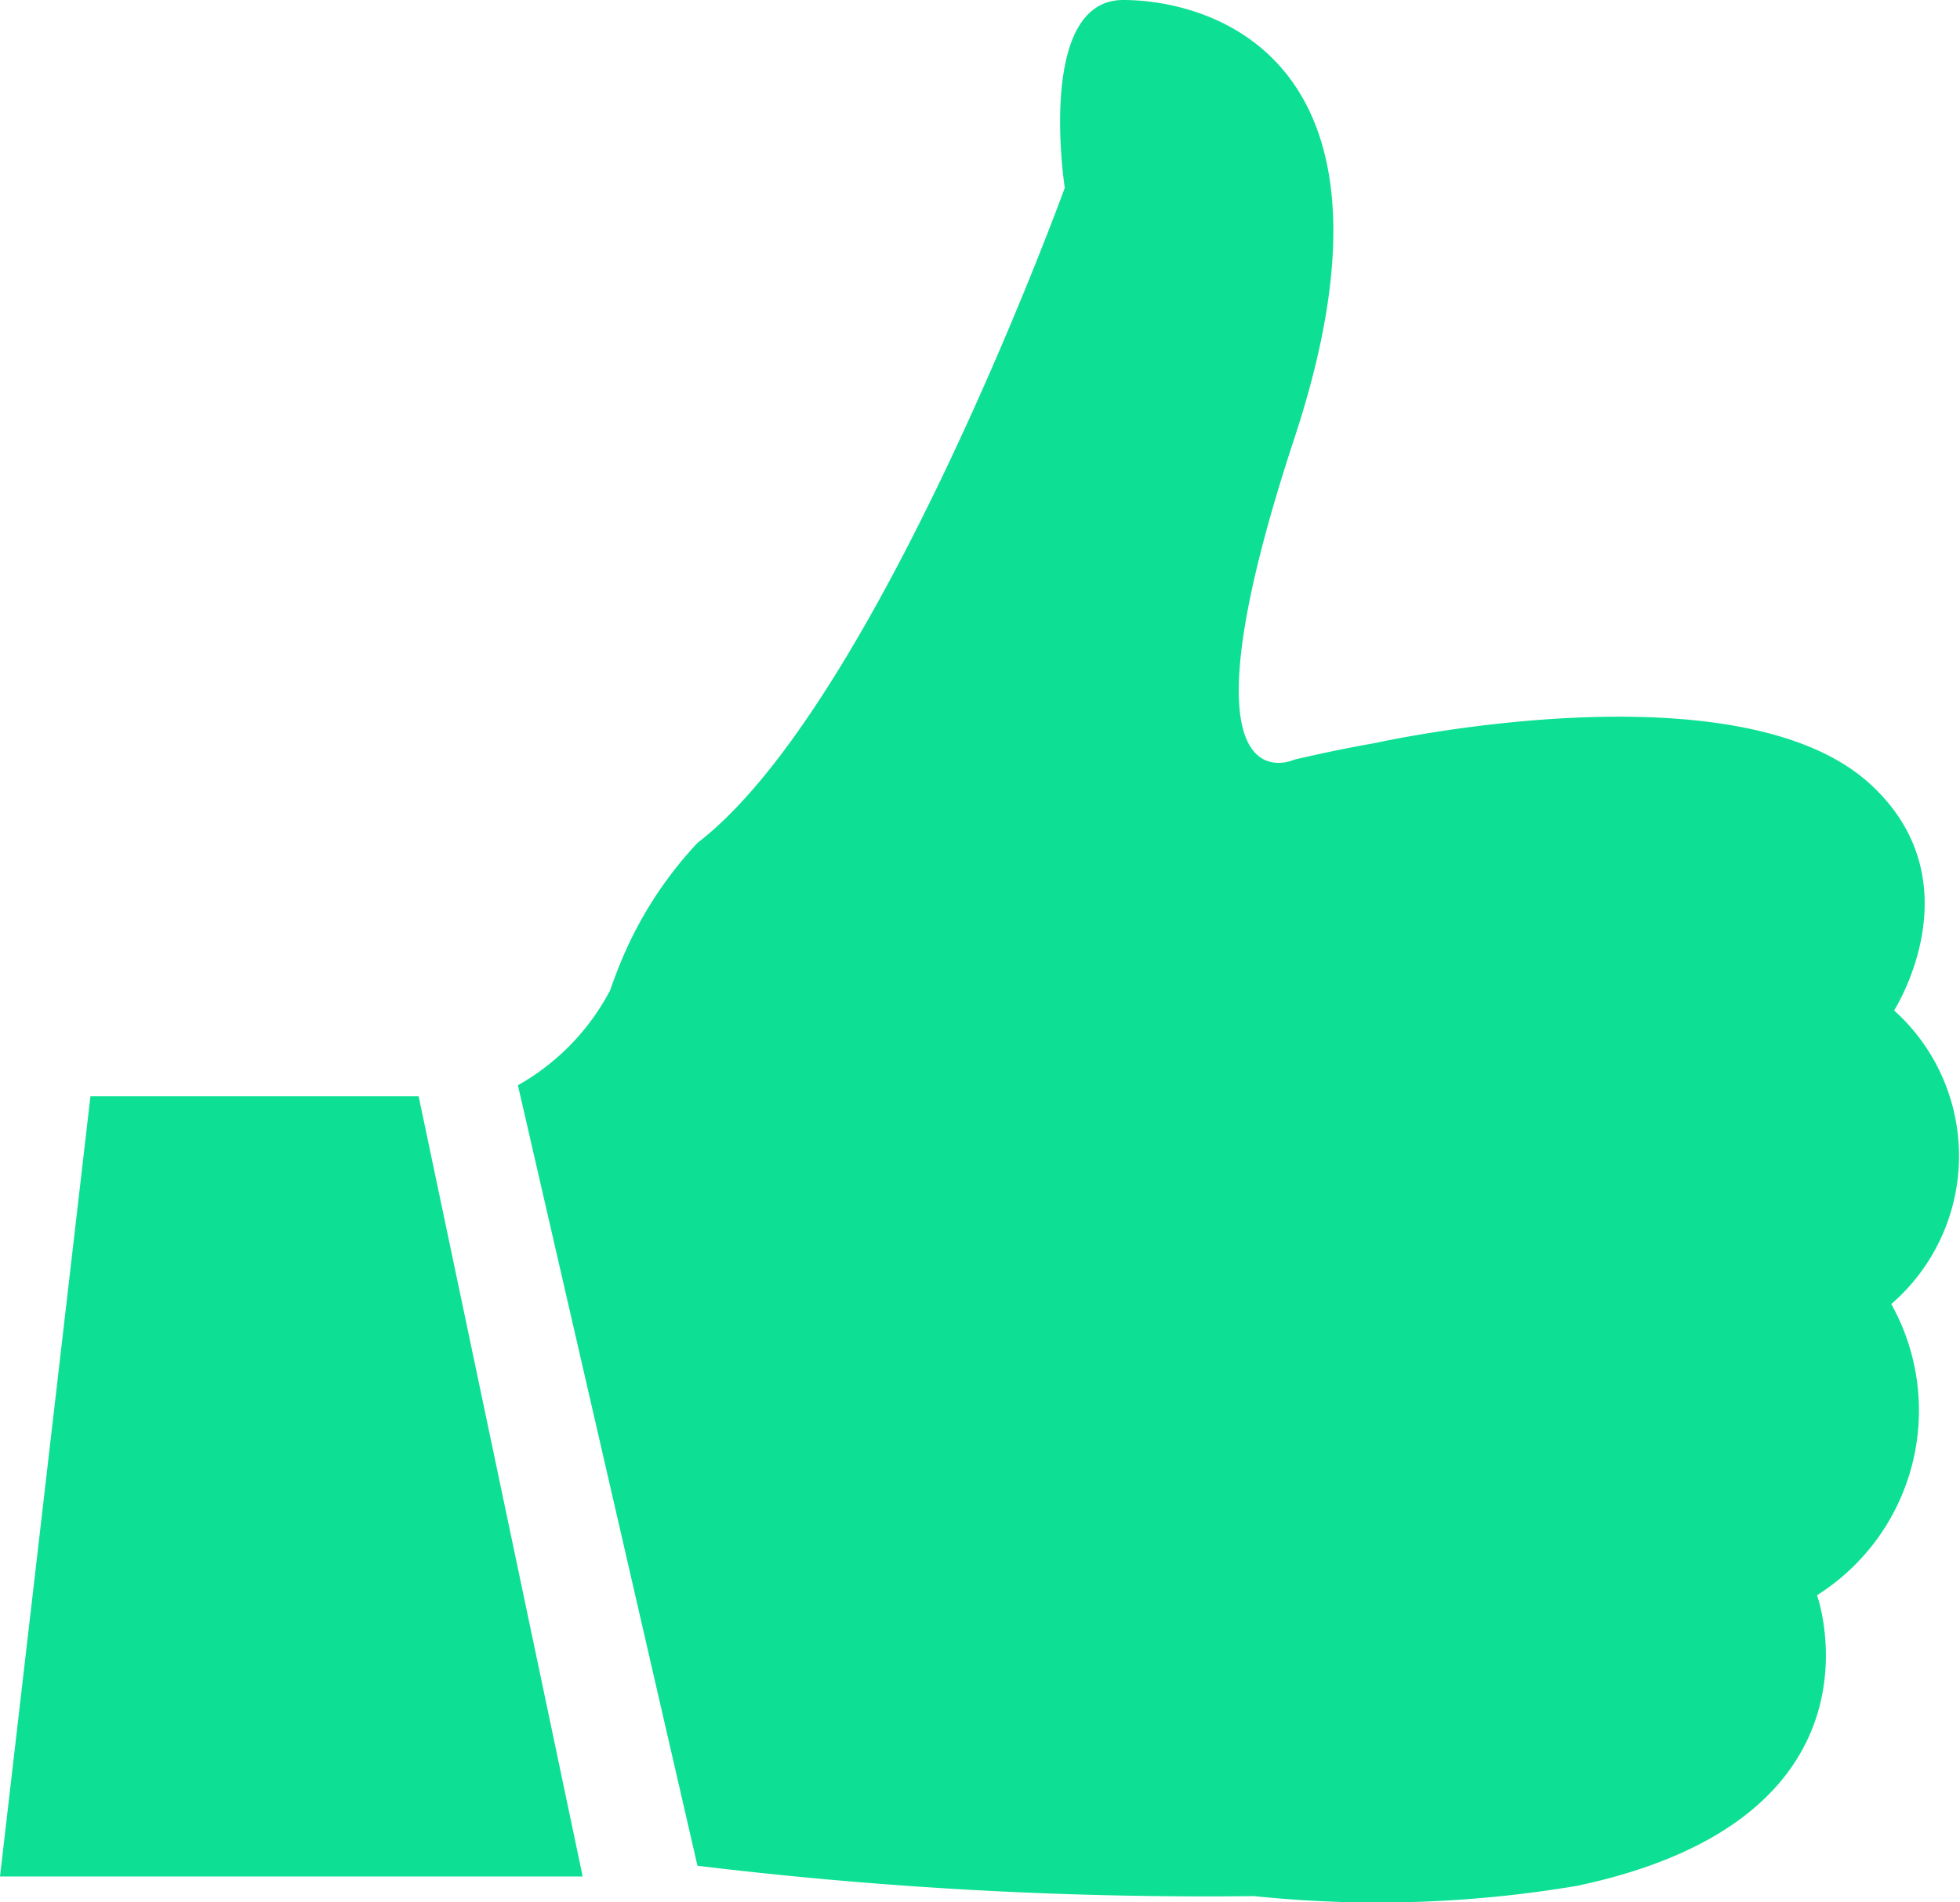 <svg xmlns="http://www.w3.org/2000/svg" width="43.083" height="41.808" viewBox="0 0 43.083 41.808"><defs><style>.a{fill:#0de094;}</style></defs><g transform="translate(-9.884 -11.071)"><path class="a" d="M51.456,39.735a4.8,4.8,0,0,1-1.632,6.4s1.756,4.894-5.262,6.386a26.319,26.319,0,0,1-7.115.228,92.931,92.931,0,0,1-12.232-.667L21.268,34.926h0a5.137,5.137,0,0,0,2.029-2.09c.058-.171.127-.357.207-.554h0A8.629,8.629,0,0,1,25.214,29.6c3.946-3.029,8.075-14.4,8.075-14.4s-.642-4.129,1.284-4.129,6.514,1.284,3.763,9.633,0,7.064,0,7.064q.947-.22,1.774-.364v0s7.95-1.78,10.881.9c2.346,2.144.527,4.977.527,4.977A4.3,4.3,0,0,1,51.456,39.735ZM9.884,52.318H22.692L19.086,35.168H11.872" transform="translate(0 0)"/></g></svg>